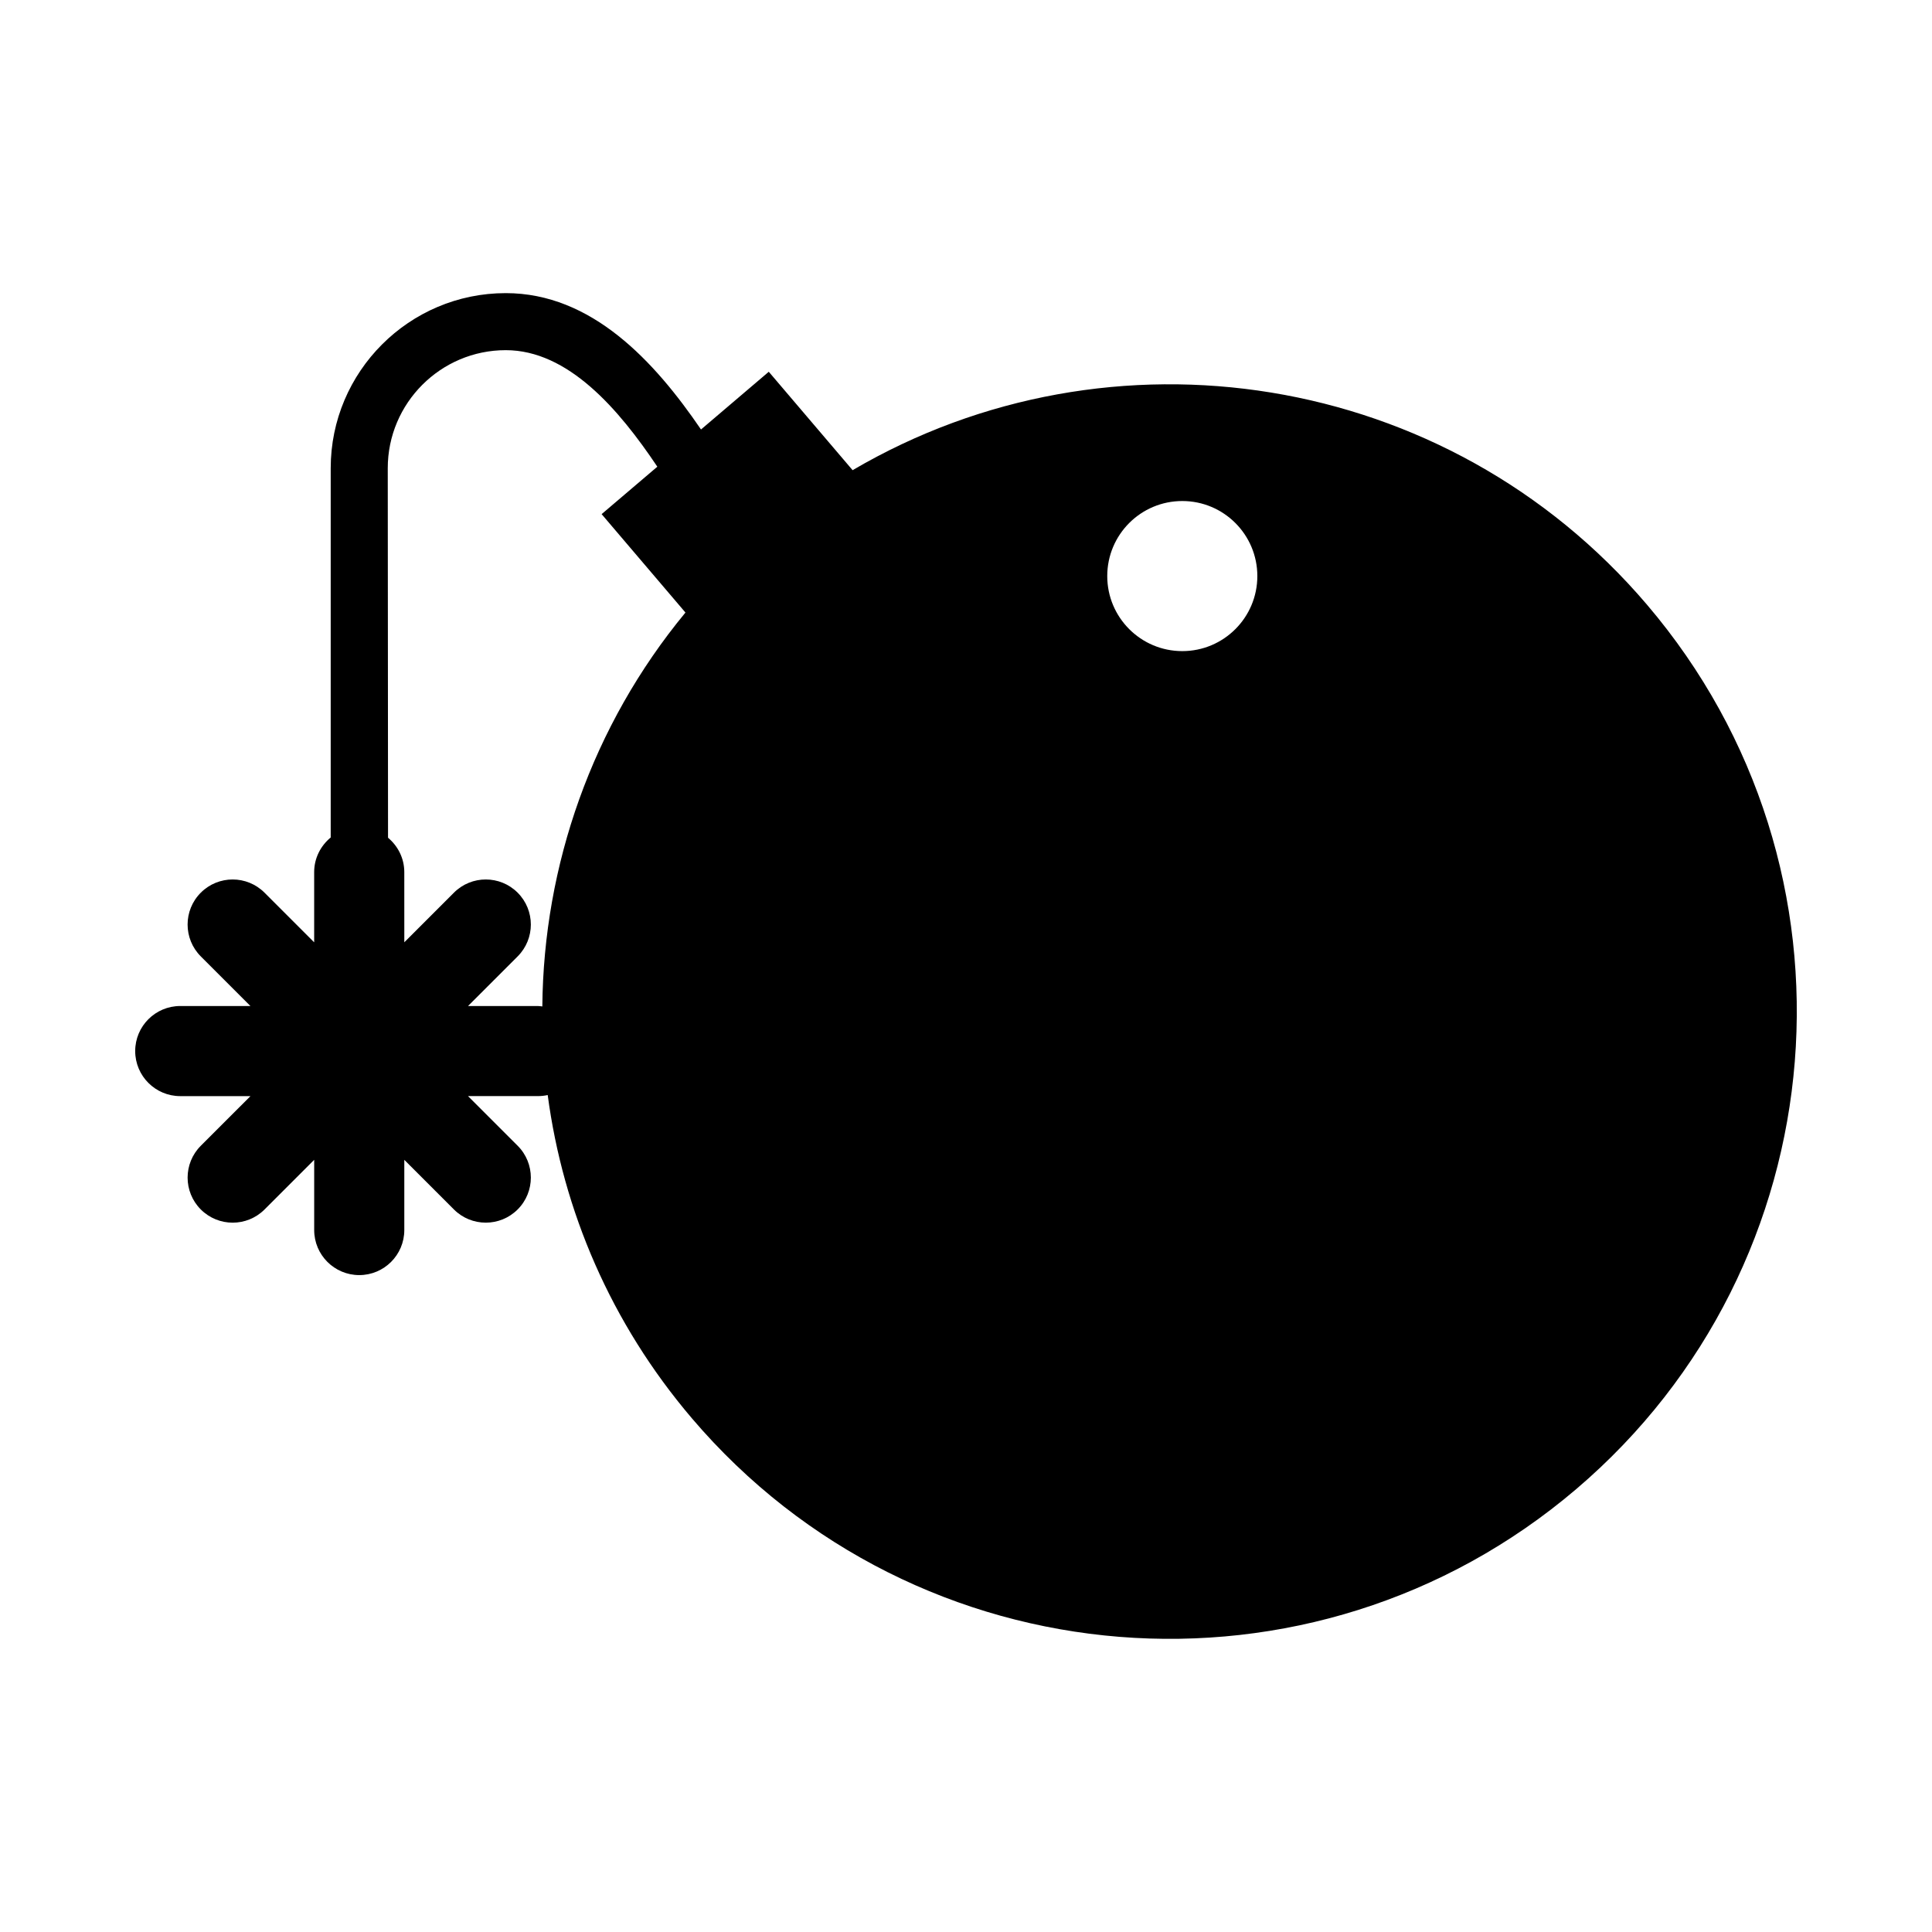 <?xml version="1.0" encoding="UTF-8"?>
<!-- Uploaded to: ICON Repo, www.iconrepo.com, Generator: ICON Repo Mixer Tools -->
<svg fill="#000000" width="800px" height="800px" version="1.1" viewBox="144 144 512 512" xmlns="http://www.w3.org/2000/svg">
 <path d="m580.49 304.27c-53.098-62.34-142.28-75.723-210.54-35.668l-22.215-26.082-17.961 15.297c-12.348-18.105-28.98-36.137-51.746-36.137-25.578 0-46.387 20.812-46.387 46.391v97.871c-2.656 2.191-4.383 5.461-4.383 9.176v18.605l-13.156-13.156c-4.664-4.664-12.223-4.664-16.887 0-4.664 4.66-4.664 12.223 0 16.887l13.156 13.156-18.602-0.008c-6.594 0-11.941 5.344-11.941 11.941 0 6.594 5.352 11.941 11.941 11.941h18.605l-13.156 13.152c-4.664 4.664-4.664 12.223 0 16.887 2.332 2.332 5.387 3.496 8.445 3.496s6.109-1.164 8.445-3.496l13.156-13.156v18.605c0 6.594 5.352 11.941 11.941 11.941s11.941-5.344 11.941-11.941v-18.602l13.148 13.148c2.332 2.332 5.387 3.496 8.445 3.496 3.059 0 6.109-1.164 8.445-3.496 4.664-4.66 4.664-12.223 0-16.887l-13.156-13.156h18.605c0.863 0 1.703-0.102 2.516-0.277 4.07 30.59 16.695 60.406 38.199 85.652 59.535 69.902 164.47 78.312 234.37 18.777 69.895-59.527 78.305-164.46 18.77-234.36zm-292.77 106.45c-0.363-0.035-0.715-0.109-1.09-0.109h-18.605l13.156-13.156c4.664-4.664 4.664-12.223 0-16.887-4.664-4.664-12.223-4.664-16.887 0l-13.148 13.148-0.004-18.598c0-3.672-1.699-6.918-4.309-9.109l-0.074-97.934c0-17.246 14.027-31.277 31.27-31.277 16.473 0 29.887 15.516 40.168 30.883l-14.762 12.57 22.215 26.082c-24.789 30.004-37.598 67.059-37.93 104.39zm169.6-94.168c-10.984 0-19.887-8.902-19.887-19.887s8.902-19.887 19.887-19.887 19.887 8.902 19.887 19.887-8.902 19.887-19.887 19.887z"/>
</svg>